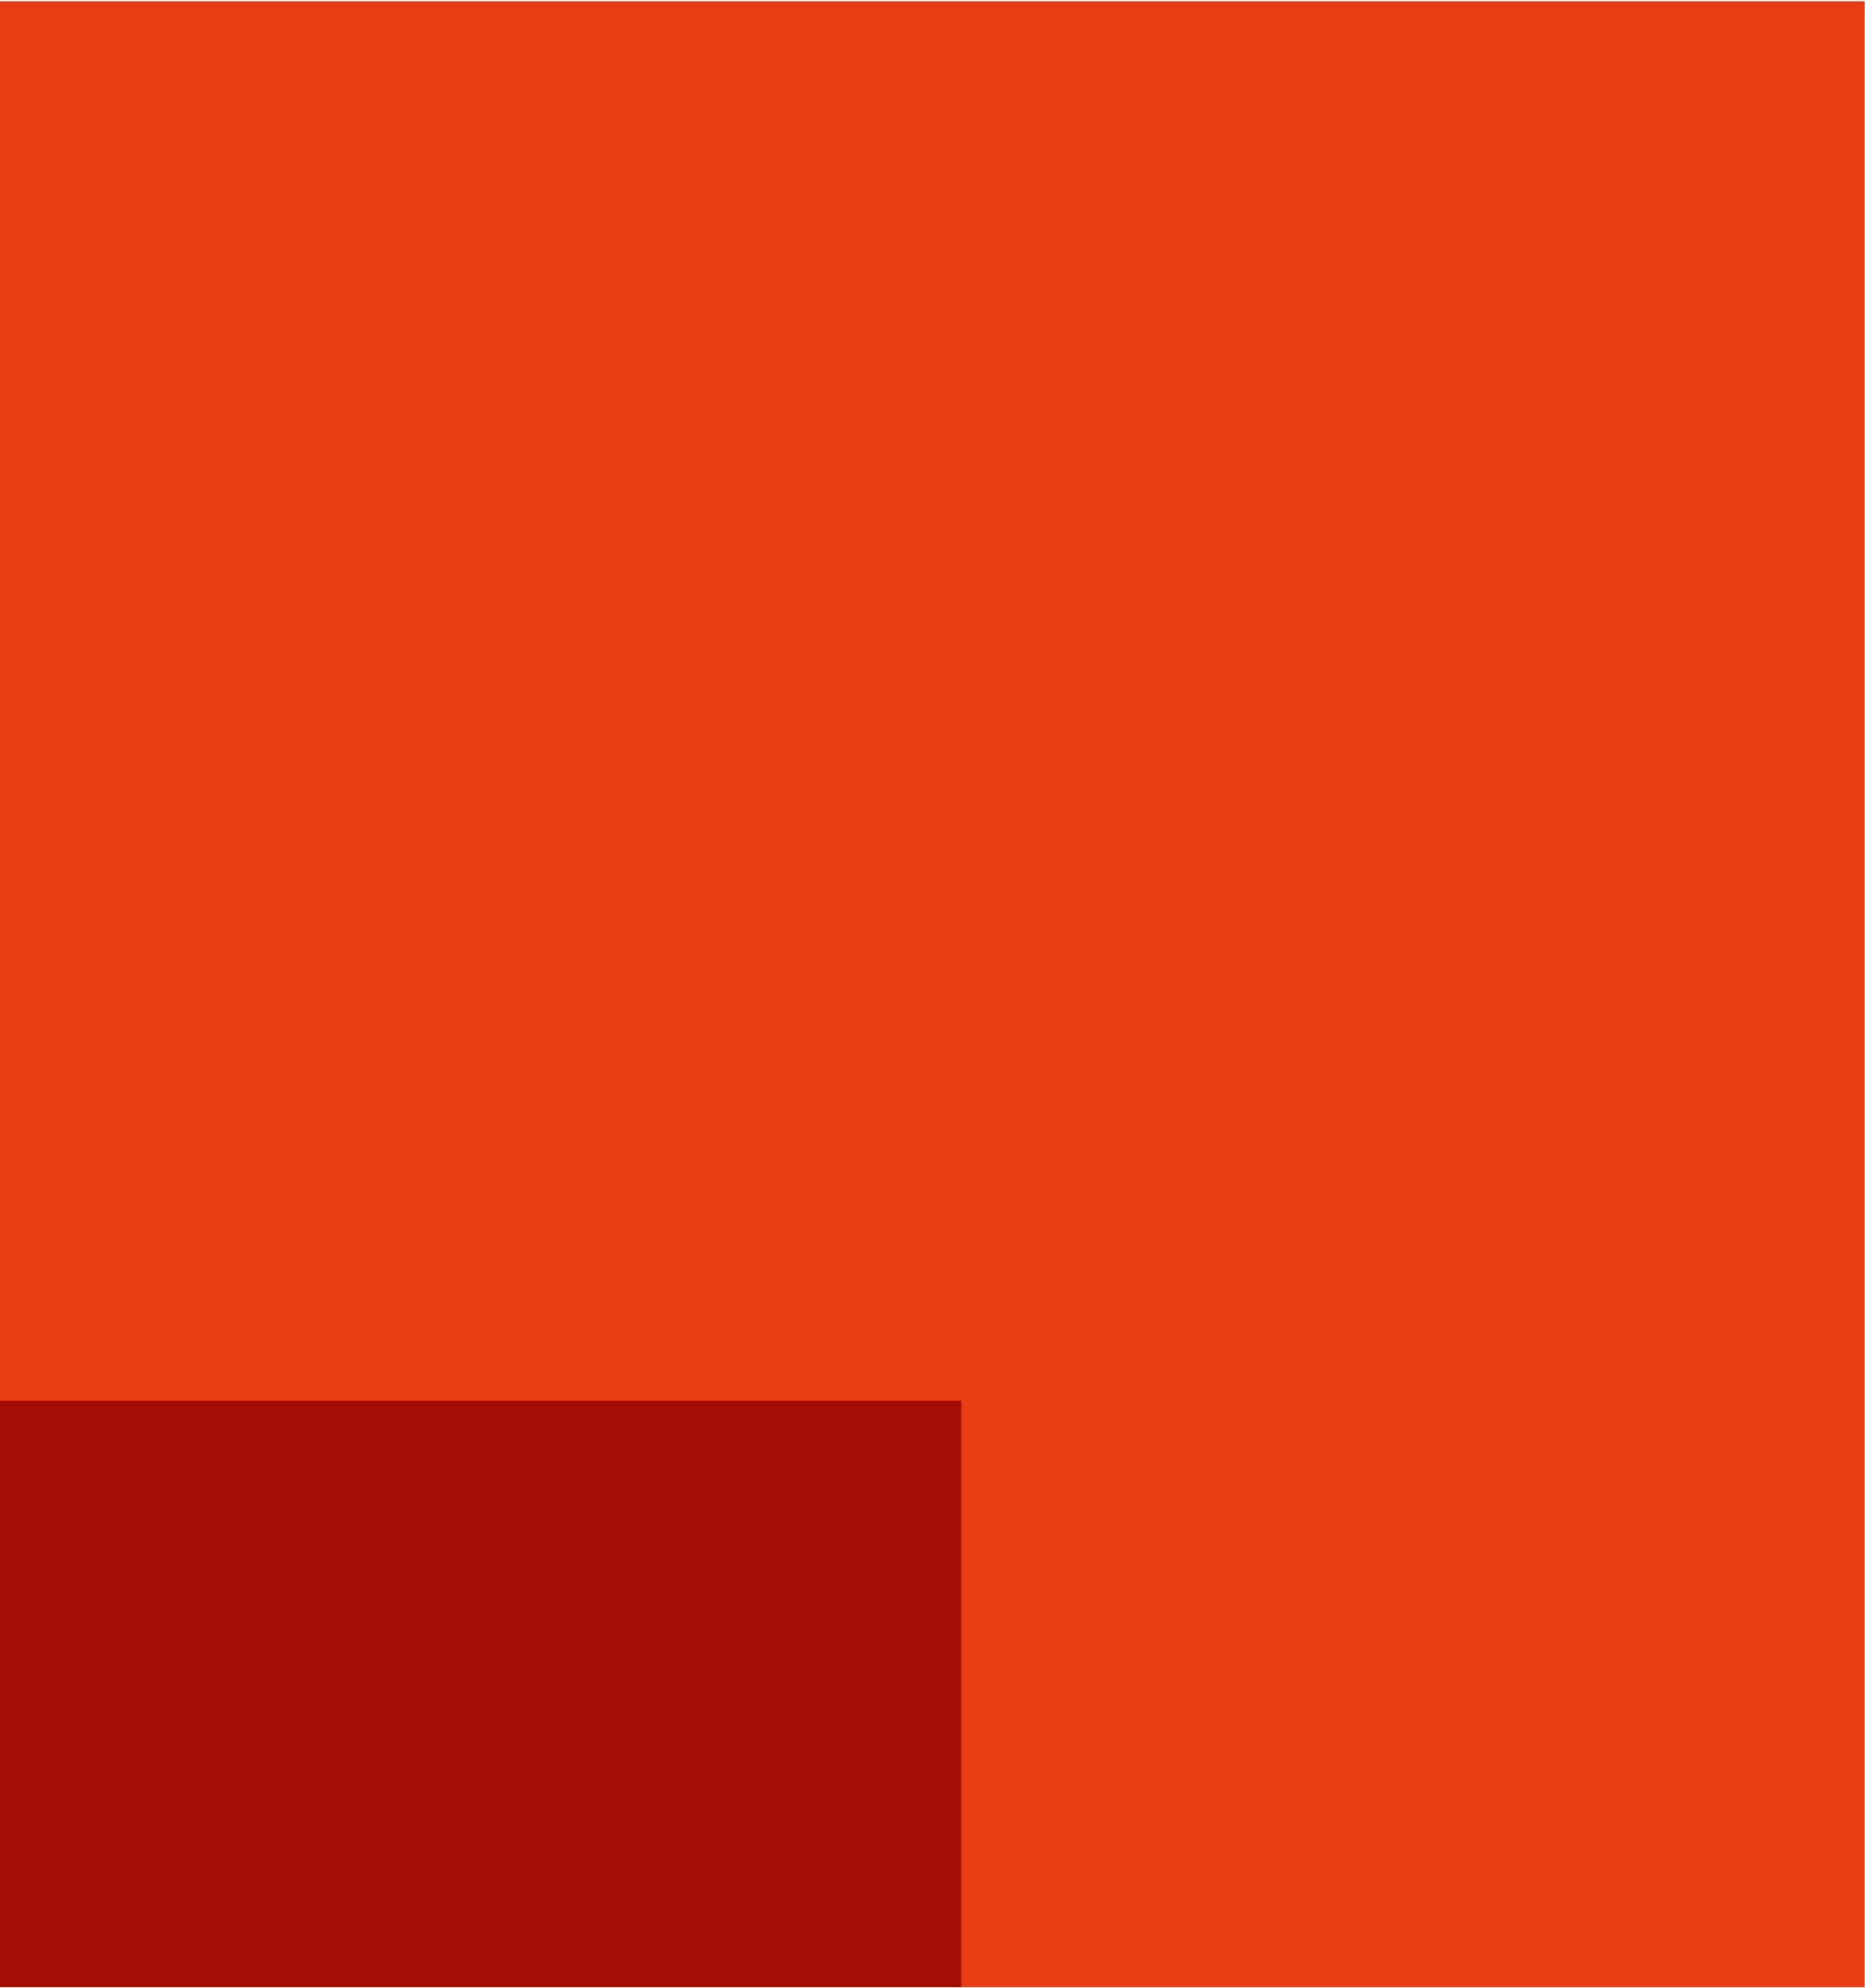 <svg width="681" height="726" viewBox="0 0 681 726" fill="none" xmlns="http://www.w3.org/2000/svg"><path d="M680.892 0.425H0.002V725.626H680.892V0.425Z" fill="#EA3D13"/><path d="M351.011 511.505H0V725.62H351.011V511.505Z" fill="#A30D04"/></svg>